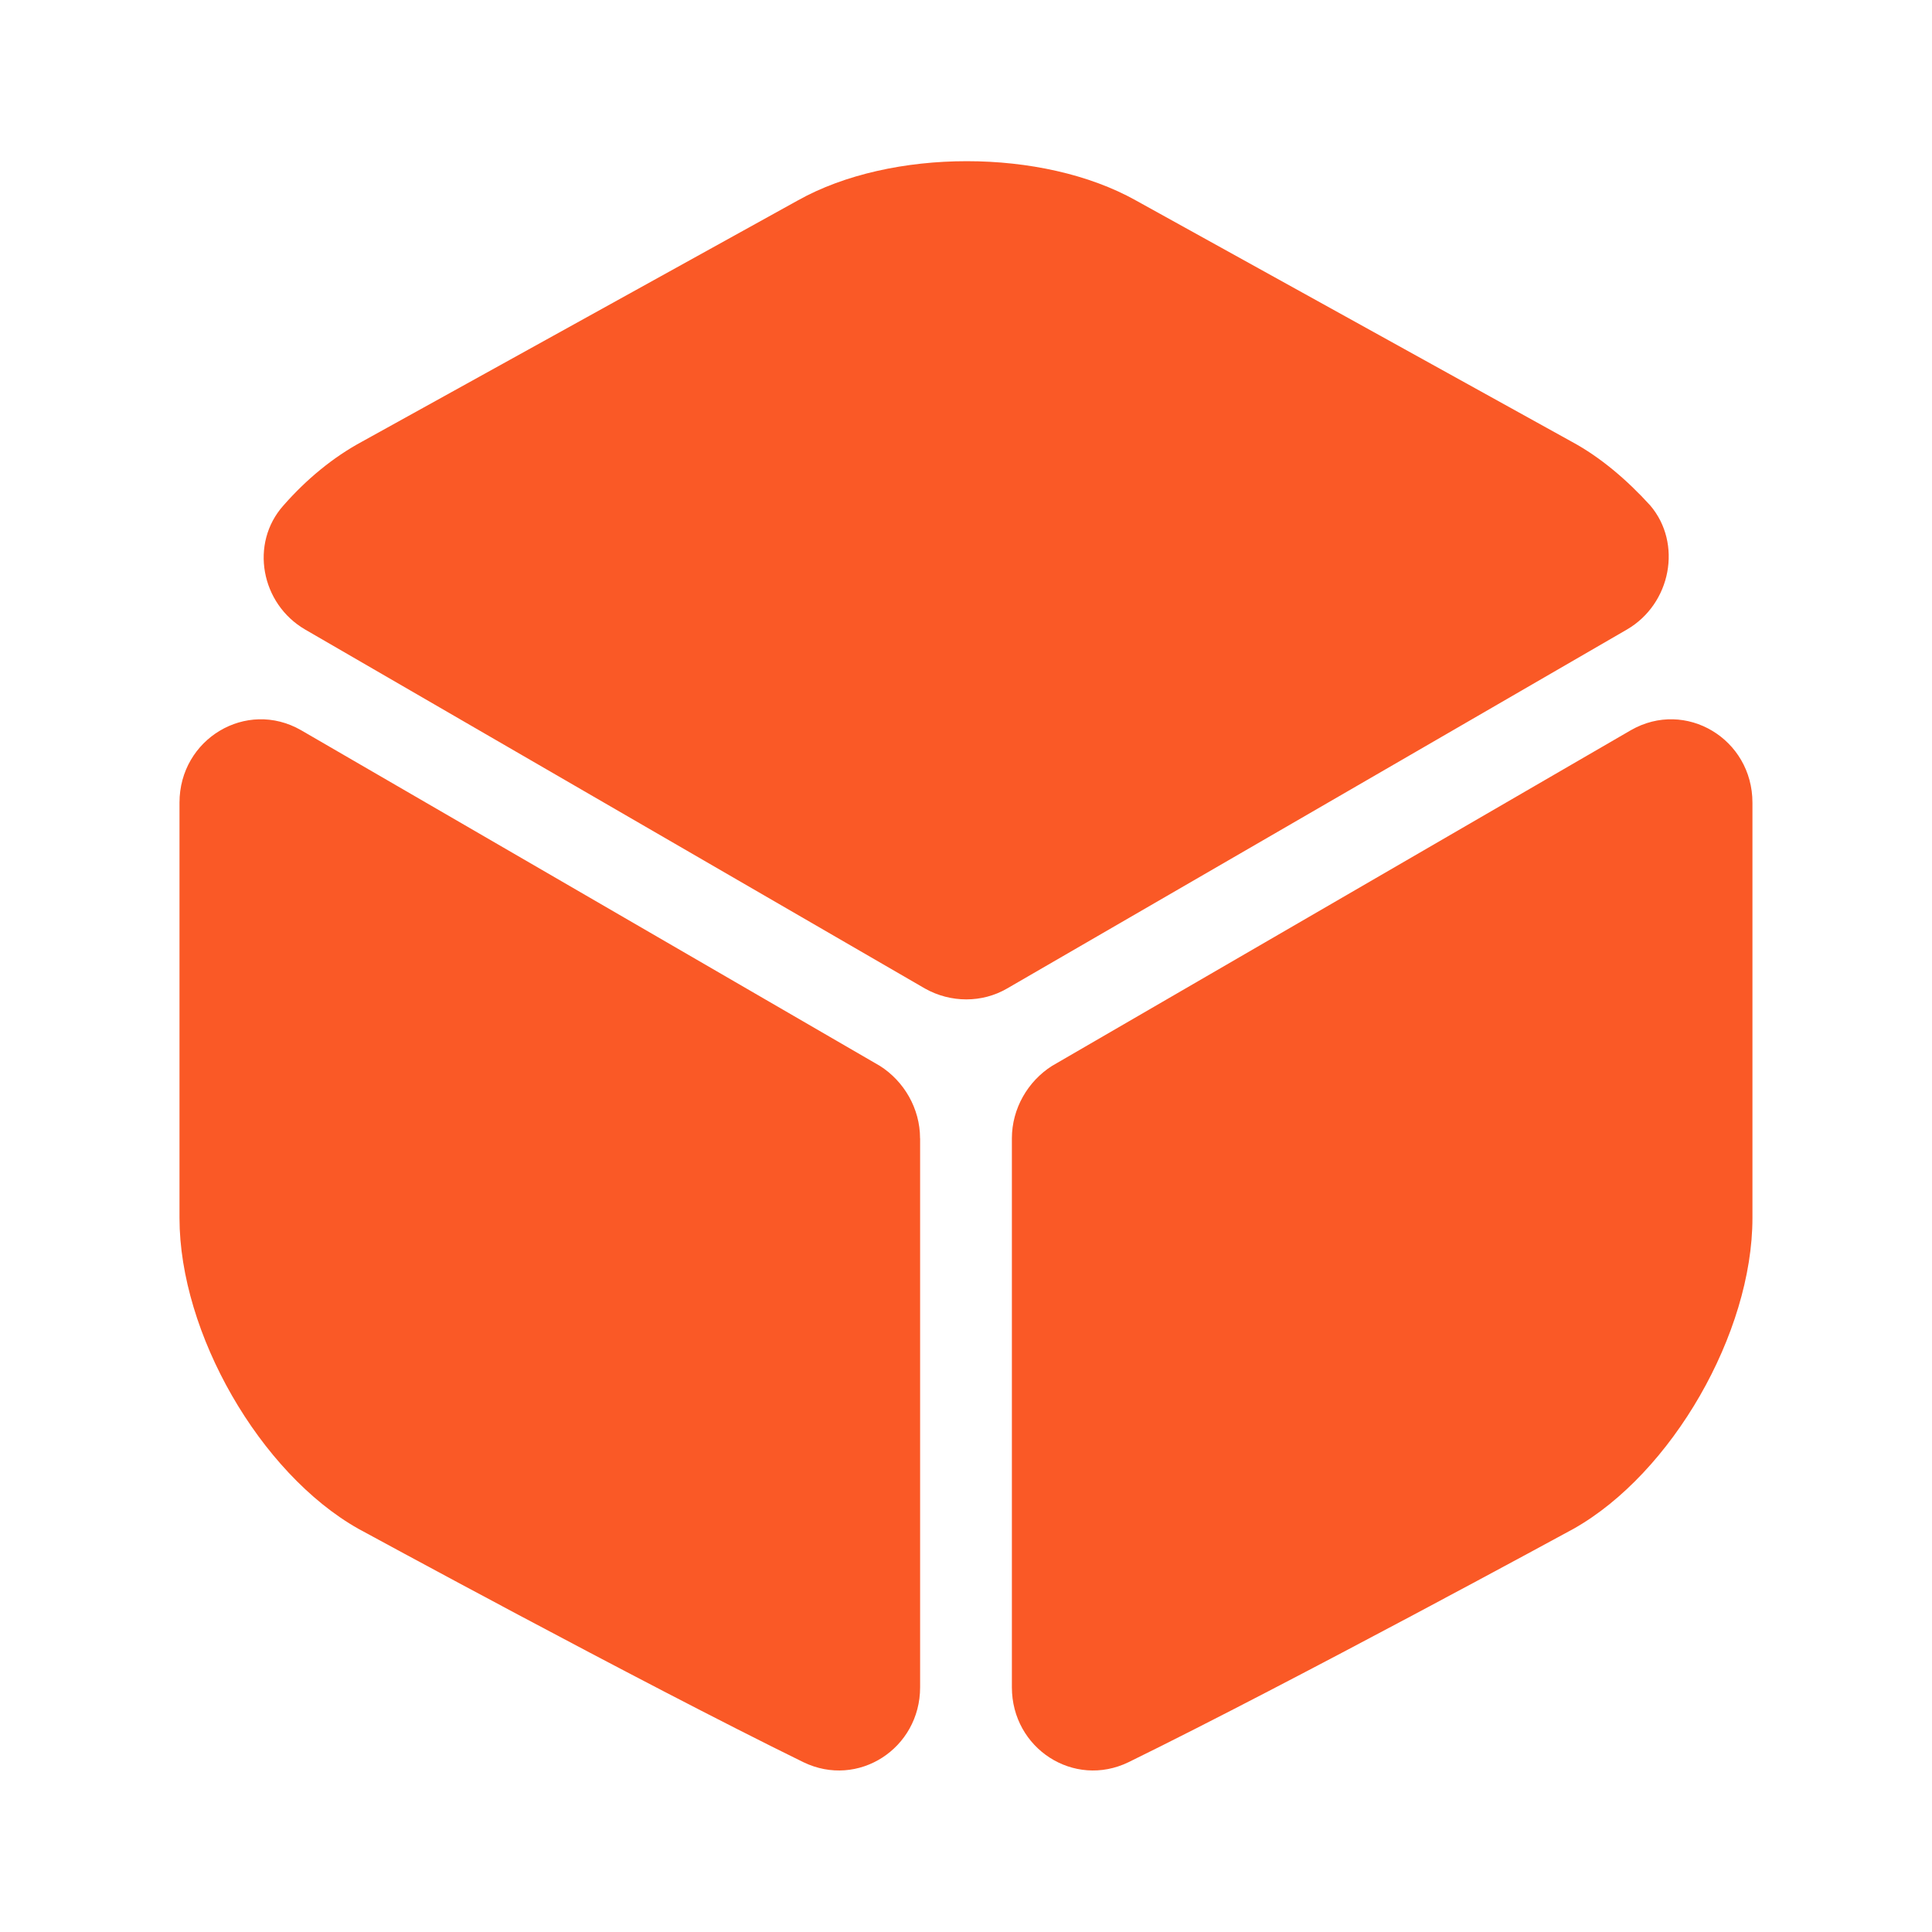 <svg xmlns="http://www.w3.org/2000/svg" width="32" height="32" fill="none"><path fill="#FA5926" d="M26.947 10.427 16.68 16.373c-.413.24-.933.24-1.36 0L5.054 10.427C4.32 10 4.134 9 4.694 8.373c.386-.44.826-.8 1.293-1.053l7.227-4c1.546-.867 4.053-.867 5.6 0l7.226 4c.467.253.907.627 1.294 1.053.533.627.346 1.627-.387 2.054ZM15.24 18.854v9.093c0 1.013-1.027 1.68-1.934 1.24-2.747-1.347-7.373-3.867-7.373-3.867-1.627-.92-2.96-3.24-2.96-5.146v-6.88c0-1.054 1.106-1.72 2.013-1.2l9.587 5.56c.4.253.666.706.666 1.2ZM16.76 18.854v9.093c0 1.013 1.026 1.68 1.933 1.24 2.747-1.347 7.373-3.867 7.373-3.867 1.627-.92 2.96-3.24 2.96-5.146v-6.88c0-1.054-1.106-1.72-2.013-1.2l-9.587 5.56c-.4.253-.666.706-.666 1.2Z"/></svg>